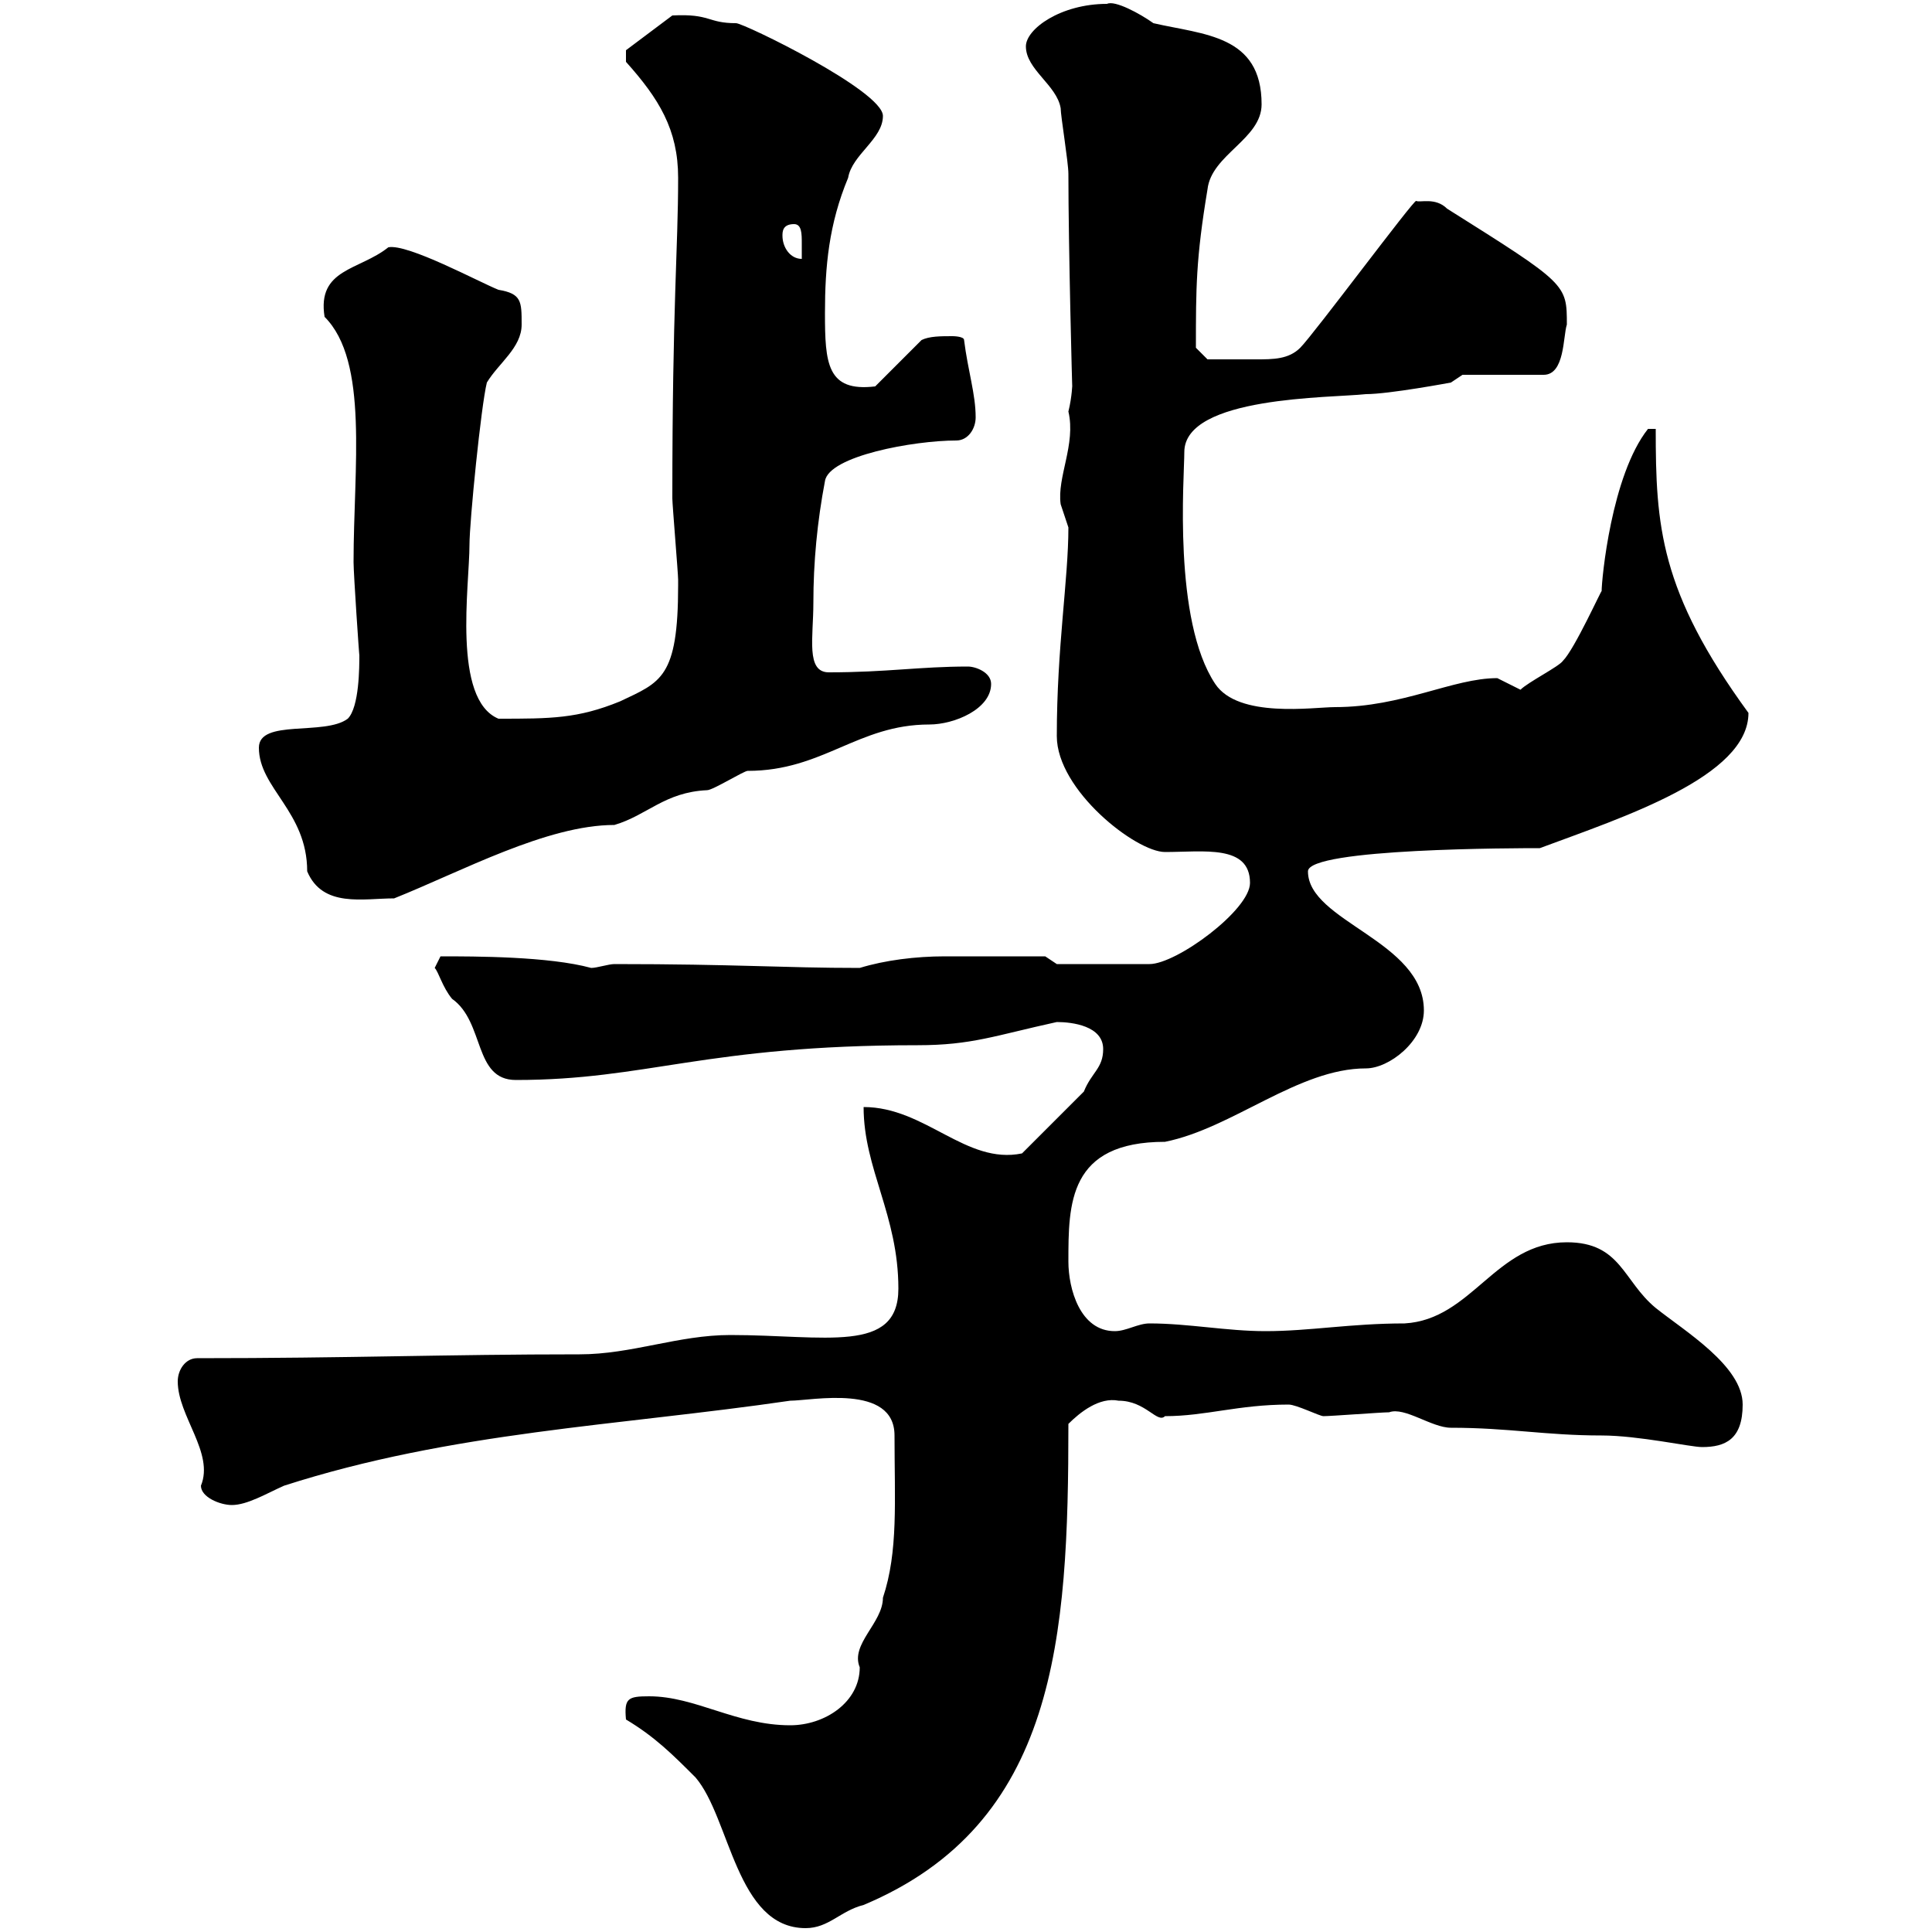<svg xmlns="http://www.w3.org/2000/svg" xmlns:xlink="http://www.w3.org/1999/xlink" width="300" height="300"><path d="M97.20 267C101.70 269.70 104.40 272.40 108 276C113.40 282.30 114.30 299.40 125.10 299.40C128.70 299.40 130.50 296.70 134.10 295.80C164.10 283.20 165.90 254.40 165.90 221.10C167.70 219.30 170.70 216.90 173.70 217.50C177.90 217.50 179.70 221.10 180.90 219.90C187.20 219.90 192.30 218.10 200.10 218.10C201.30 218.10 204.90 219.90 205.50 219.90C206.70 219.90 214.50 219.30 215.70 219.30C218.10 218.40 222.30 221.70 225.30 221.70C234.30 221.70 240 222.90 248.70 222.90C254.40 222.90 262.50 224.70 264.30 224.70C267.90 224.70 270.60 223.50 270.60 218.10C270.60 212.10 261.60 206.70 257.10 203.10C252 198.90 251.70 192.90 243.30 192.90C232.20 192.90 228.60 204.90 218.10 205.50C209.70 205.50 203.40 206.70 196.50 206.70C190.50 206.70 184.50 205.50 178.50 205.50C176.70 205.50 174.90 206.70 173.10 206.70C167.70 206.70 165.90 200.10 165.90 195.90C165.90 186.90 165.90 177.30 180.90 177.30C191.40 175.20 201.60 165.90 212.10 165.90C215.70 165.90 221.10 161.70 221.10 156.90C221.10 146.10 203.10 143.10 203.10 135.30C203.10 131.70 235.80 131.70 239.10 131.70C252 126.90 271.50 120.60 271.50 110.70C257.70 91.80 257.10 81.60 257.10 66.60L255.90 66.60C250.20 73.80 248.70 90 248.70 91.80C248.70 91.50 244.50 100.80 242.70 102.60C242.10 103.50 237.30 105.90 236.10 107.10C236.10 107.10 232.50 105.30 232.50 105.30C225.60 105.30 217.80 109.80 207.30 109.80C204 109.80 192.30 111.60 188.70 106.20C182.10 96.30 183.90 74.10 183.90 70.20C183.90 61.50 206.70 61.80 212.10 61.20C215.70 61.20 225.30 59.40 225.30 59.40L227.10 58.20L239.70 58.20C243 58.20 242.70 52.20 243.30 50.40C243.30 44.10 243.30 44.10 224.70 32.40C222.90 30.60 220.50 31.50 219.90 31.20C219.60 30.90 204 51.90 201.90 54C200.10 55.80 197.70 55.80 195 55.80C192.30 55.80 189.30 55.80 187.50 55.80L185.70 54C185.70 44.70 185.70 40.20 187.50 29.40C188.10 24 195.90 21.60 195.90 16.20C195.90 5.40 186.90 5.40 179.10 3.60C177 2.10 173.10 0 171.90 0.60C164.70 0.60 159.30 4.50 159.30 7.20C159.30 10.80 164.10 13.20 164.70 16.80C164.70 18 165.90 25.20 165.90 27C165.90 38.40 166.50 60.90 166.50 60C166.50 59.40 166.50 61.50 165.90 63.90C167.10 69 164.10 74.10 164.70 78.30C164.70 78.30 165.90 81.90 165.90 81.90C165.90 90 164.10 100.50 164.10 114.30C164.10 122.70 176.40 132.30 180.90 132.30C186.90 132.30 194.10 131.10 194.10 137.10C194.10 141.30 182.70 149.70 178.50 149.70C172.50 149.70 165.60 149.70 164.10 149.70L162.30 148.50C159 148.50 151.80 148.50 146.70 148.50C142.20 148.50 137.40 149.10 133.50 150.30C121.50 150.30 114.30 149.70 95.40 149.70C94.50 149.70 92.70 150.30 91.80 150.30C85.20 148.50 73.80 148.50 68.40 148.50C68.40 148.50 67.50 150.30 67.50 150.30C68.10 150.90 68.70 153.30 70.20 155.10C75.30 158.70 73.50 167.70 80.10 167.70C100.50 167.70 109.50 162.30 142.50 162.30C150.90 162.30 154.50 160.80 164.10 158.70C166.50 158.70 171.30 159.30 171.30 162.90C171.30 165.90 169.50 166.50 168.30 169.50L158.70 179.10C150 180.90 143.70 171.90 134.10 171.90C134.10 181.50 139.50 188.70 139.50 200.10C139.50 210.30 128.10 207.30 113.40 207.30C105.30 207.30 98.10 210.30 90 210.30C69.30 210.30 54.30 210.90 30.60 210.90C28.80 210.90 27.60 212.70 27.60 214.50C27.60 219.90 33.30 225.60 31.20 230.70C31.20 232.50 34.20 233.70 36 233.70C38.40 233.70 41.40 231.90 44.10 230.70C70.20 222.30 96 221.40 122.70 217.50C126 217.50 138.90 214.80 138.90 222.90C138.90 233.10 139.50 240.90 137.10 248.10C137.10 252 132 255.30 133.50 258.90C133.50 264.30 128.10 267.90 122.70 267.90C114.30 267.90 108 263.40 100.80 263.40C97.50 263.40 96.90 263.70 97.20 267ZM40.20 116.10C40.20 122.40 47.70 126 47.70 135.30C50.10 141 56.40 139.50 61.20 139.50C71.70 135.30 84.90 128.10 95.40 128.10C100.50 126.60 103.20 123 109.80 122.70C110.70 122.70 115.50 119.70 116.10 119.70C127.80 119.70 133.20 112.50 144.30 112.50C148.20 112.50 153.90 110.10 153.90 106.20C153.90 104.40 151.50 103.50 150.30 103.50C142.80 103.50 137.70 104.40 128.70 104.40C125.10 104.40 126.30 99 126.30 93.60C126.30 87.30 126.90 81 128.10 74.70C128.70 70.80 141.90 68.40 148.50 68.40C150.30 68.40 151.50 66.60 151.50 64.80C151.50 61.20 150.30 57.60 149.70 52.80C149.70 52.20 147.90 52.20 147.90 52.20C146.10 52.20 144.30 52.20 143.10 52.80L135.90 60C128.40 60.90 128.10 56.40 128.10 48.60C128.10 41.40 128.70 34.80 131.70 27.60C132.30 24 137.10 21.60 137.10 18C137.10 14.10 115.50 3.60 114.30 3.60C109.80 3.60 110.40 2.10 104.40 2.40L97.20 7.80L97.20 9.60C102.30 15.30 105.30 20.10 105.30 27.60C105.30 38.70 104.40 47.10 104.40 77.40C104.40 78.30 105.30 89.10 105.30 90C105.30 90 105.30 90 105.30 90.90C105.30 105.30 102.60 105.90 96.30 108.90C89.70 111.60 85.50 111.60 77.40 111.60C70.20 108.60 72.90 90.90 72.90 84.60C72.90 81 74.70 63 75.60 59.40C77.40 56.40 81 54 81 50.40C81 46.80 81 45.60 77.40 45C74.40 43.80 63.30 37.80 60.30 38.40C55.80 42 49.20 41.70 50.40 49.20C57.30 56.10 54.90 72.60 54.90 87.30C54.90 89.10 55.80 102.30 55.80 101.70C55.80 103.50 55.80 109.80 54 111.60C50.40 114.30 40.20 111.60 40.20 116.10ZM121.50 36.60C121.50 36 121.50 34.80 123.30 34.80C124.50 34.80 124.50 36.30 124.50 37.80C124.50 38.70 124.50 39.90 124.50 40.20C122.70 40.20 121.50 38.40 121.50 36.60Z"/></svg>